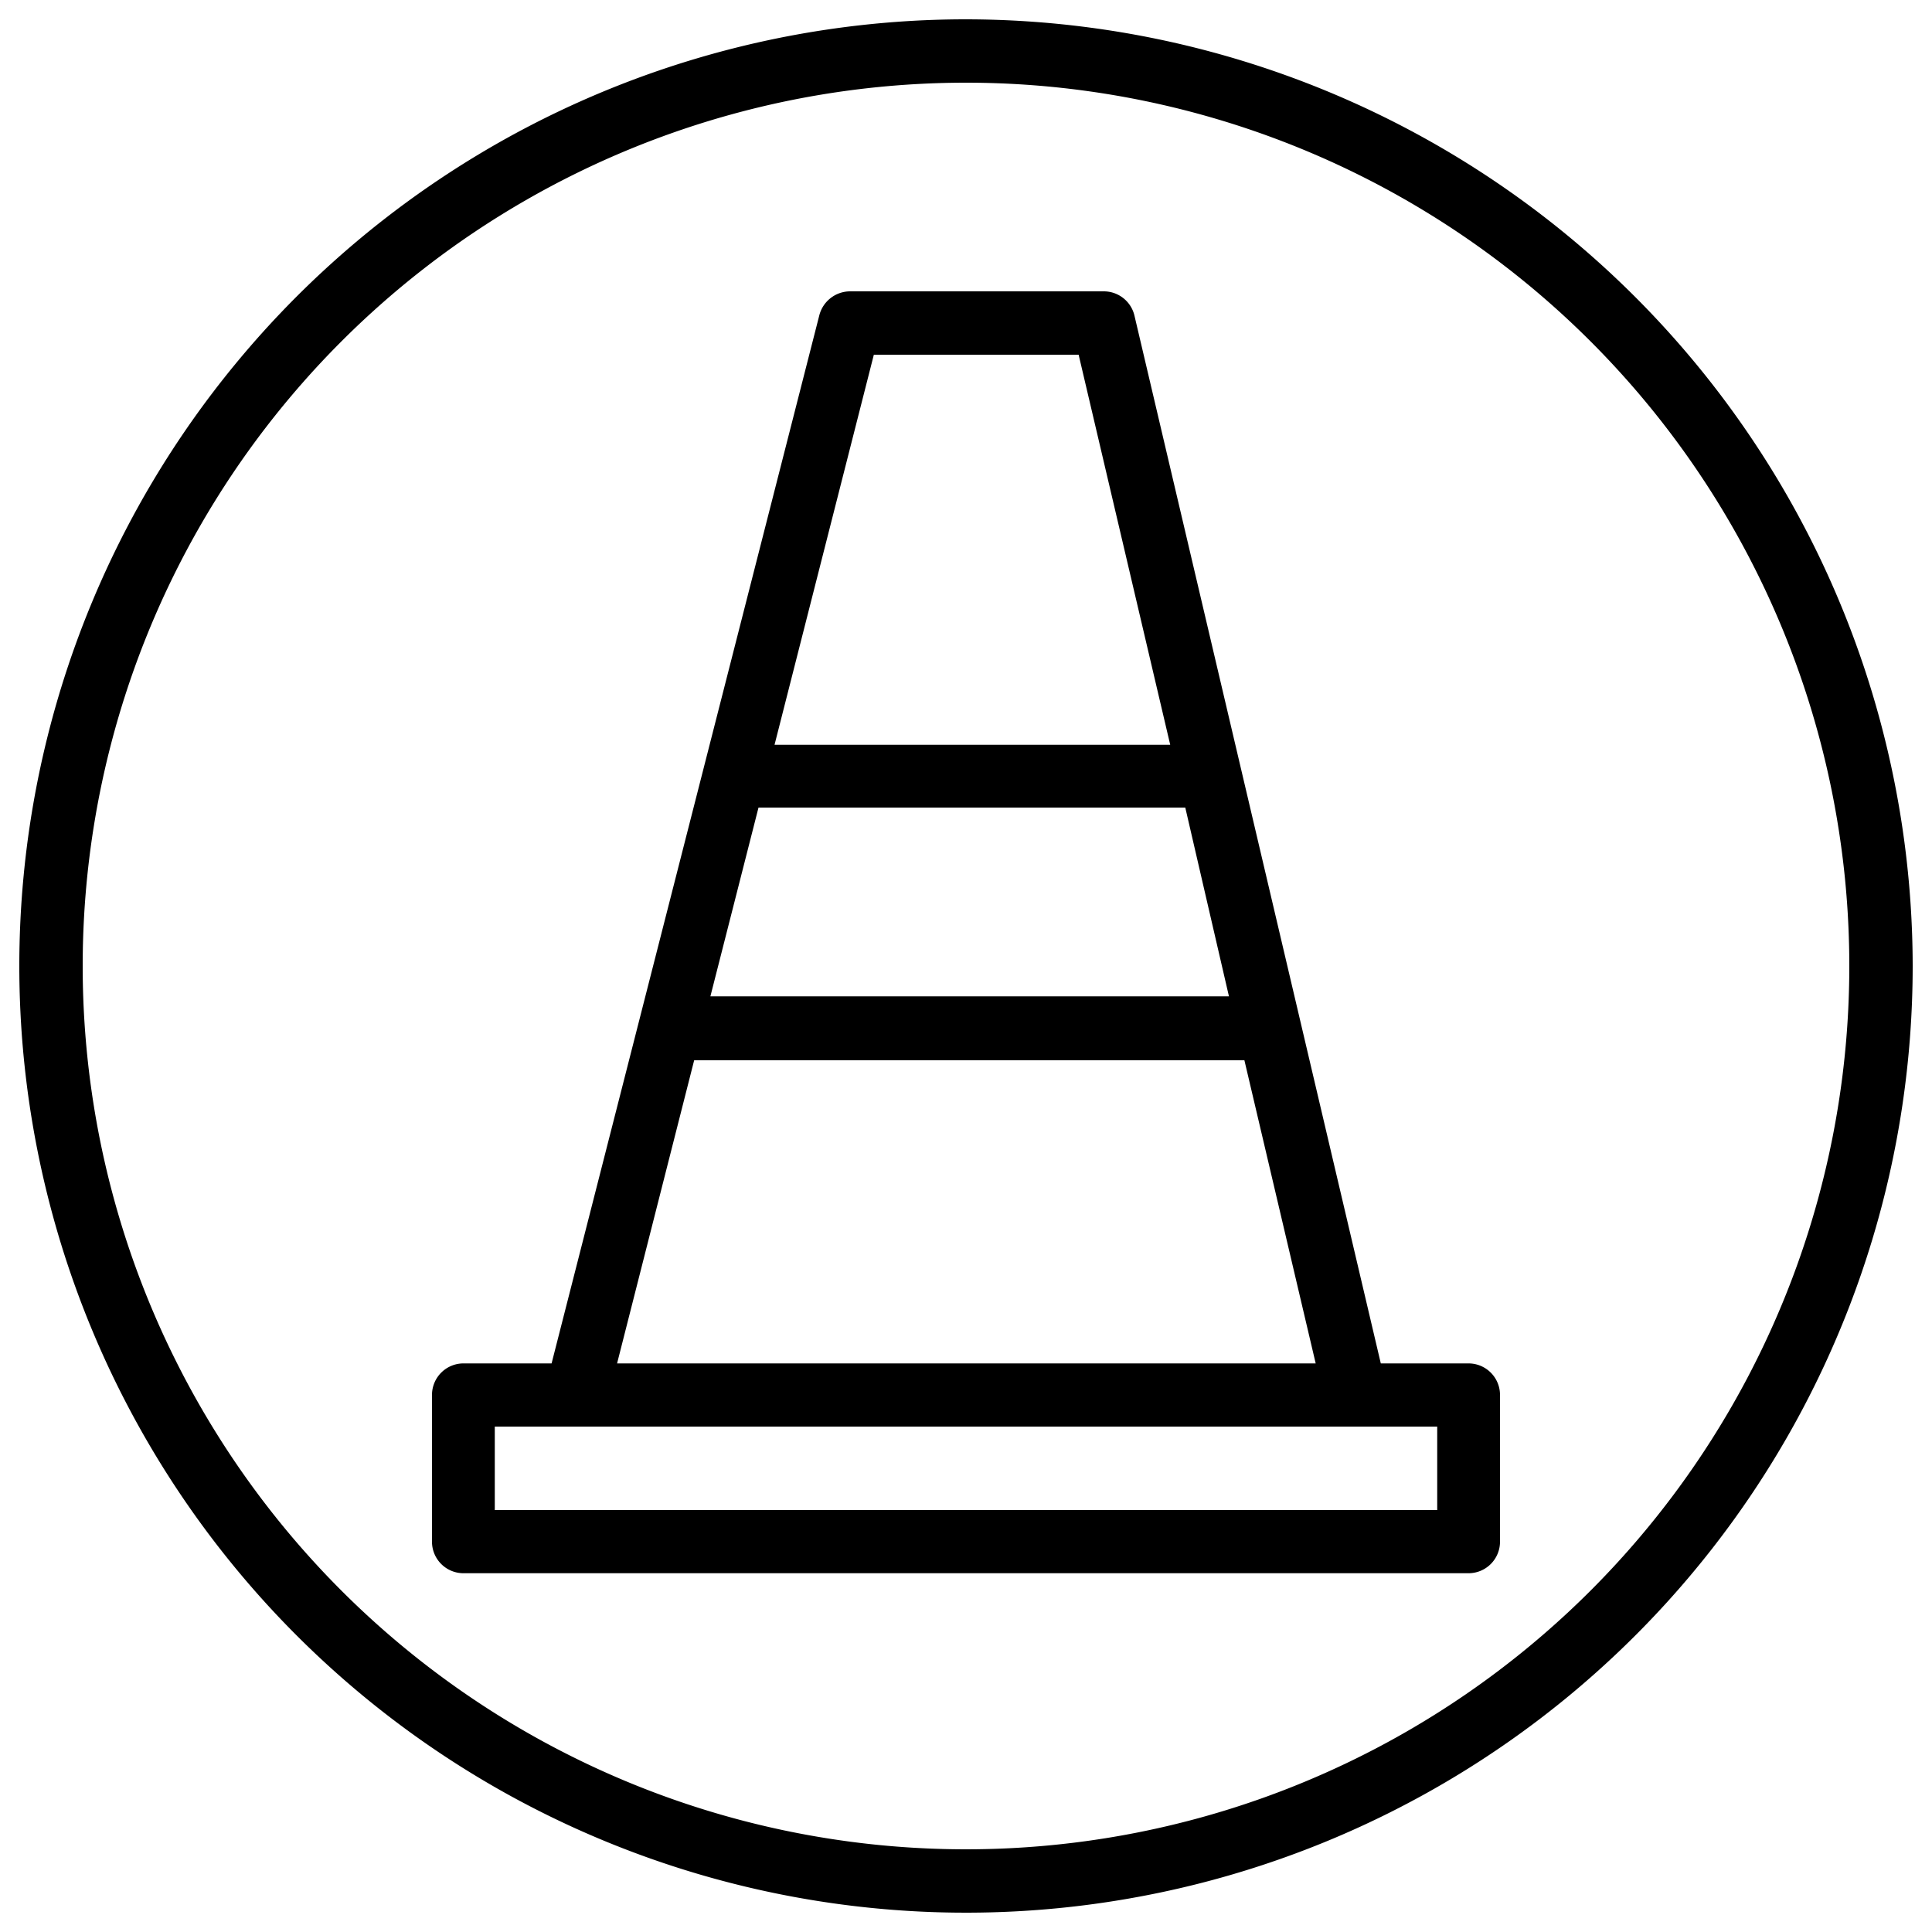 <svg id="Layer_1" data-name="Layer 1" xmlns="http://www.w3.org/2000/svg" viewBox="0 0 100 100"><path d="M50,4.28A45.72,45.72,0,1,1,4.28,50,45.72,45.72,0,0,1,50,4.28M50,1A49,49,0,1,0,99,50,49.05,49.05,0,0,0,50,1Z"/><path d="M76,70.57H71.47L58.72,16.34a1.63,1.63,0,0,0-1.59-1.26H44a1.65,1.65,0,0,0-1.59,1.23L28.55,70.57H24a1.63,1.63,0,0,0-1.64,1.63v7.59A1.63,1.63,0,0,0,24,81.43H76a1.63,1.63,0,0,0,1.64-1.64V72.2A1.63,1.63,0,0,0,76,70.57Zm-12.39-19H36.77l2.49-9.77H61.35ZM45.23,18.36h10.6l4.74,20.19H40.09Zm-9.3,36.52H64.41L68.1,70.57H31.94ZM74.39,78.16H25.61V73.84H74.39Z"/></svg>